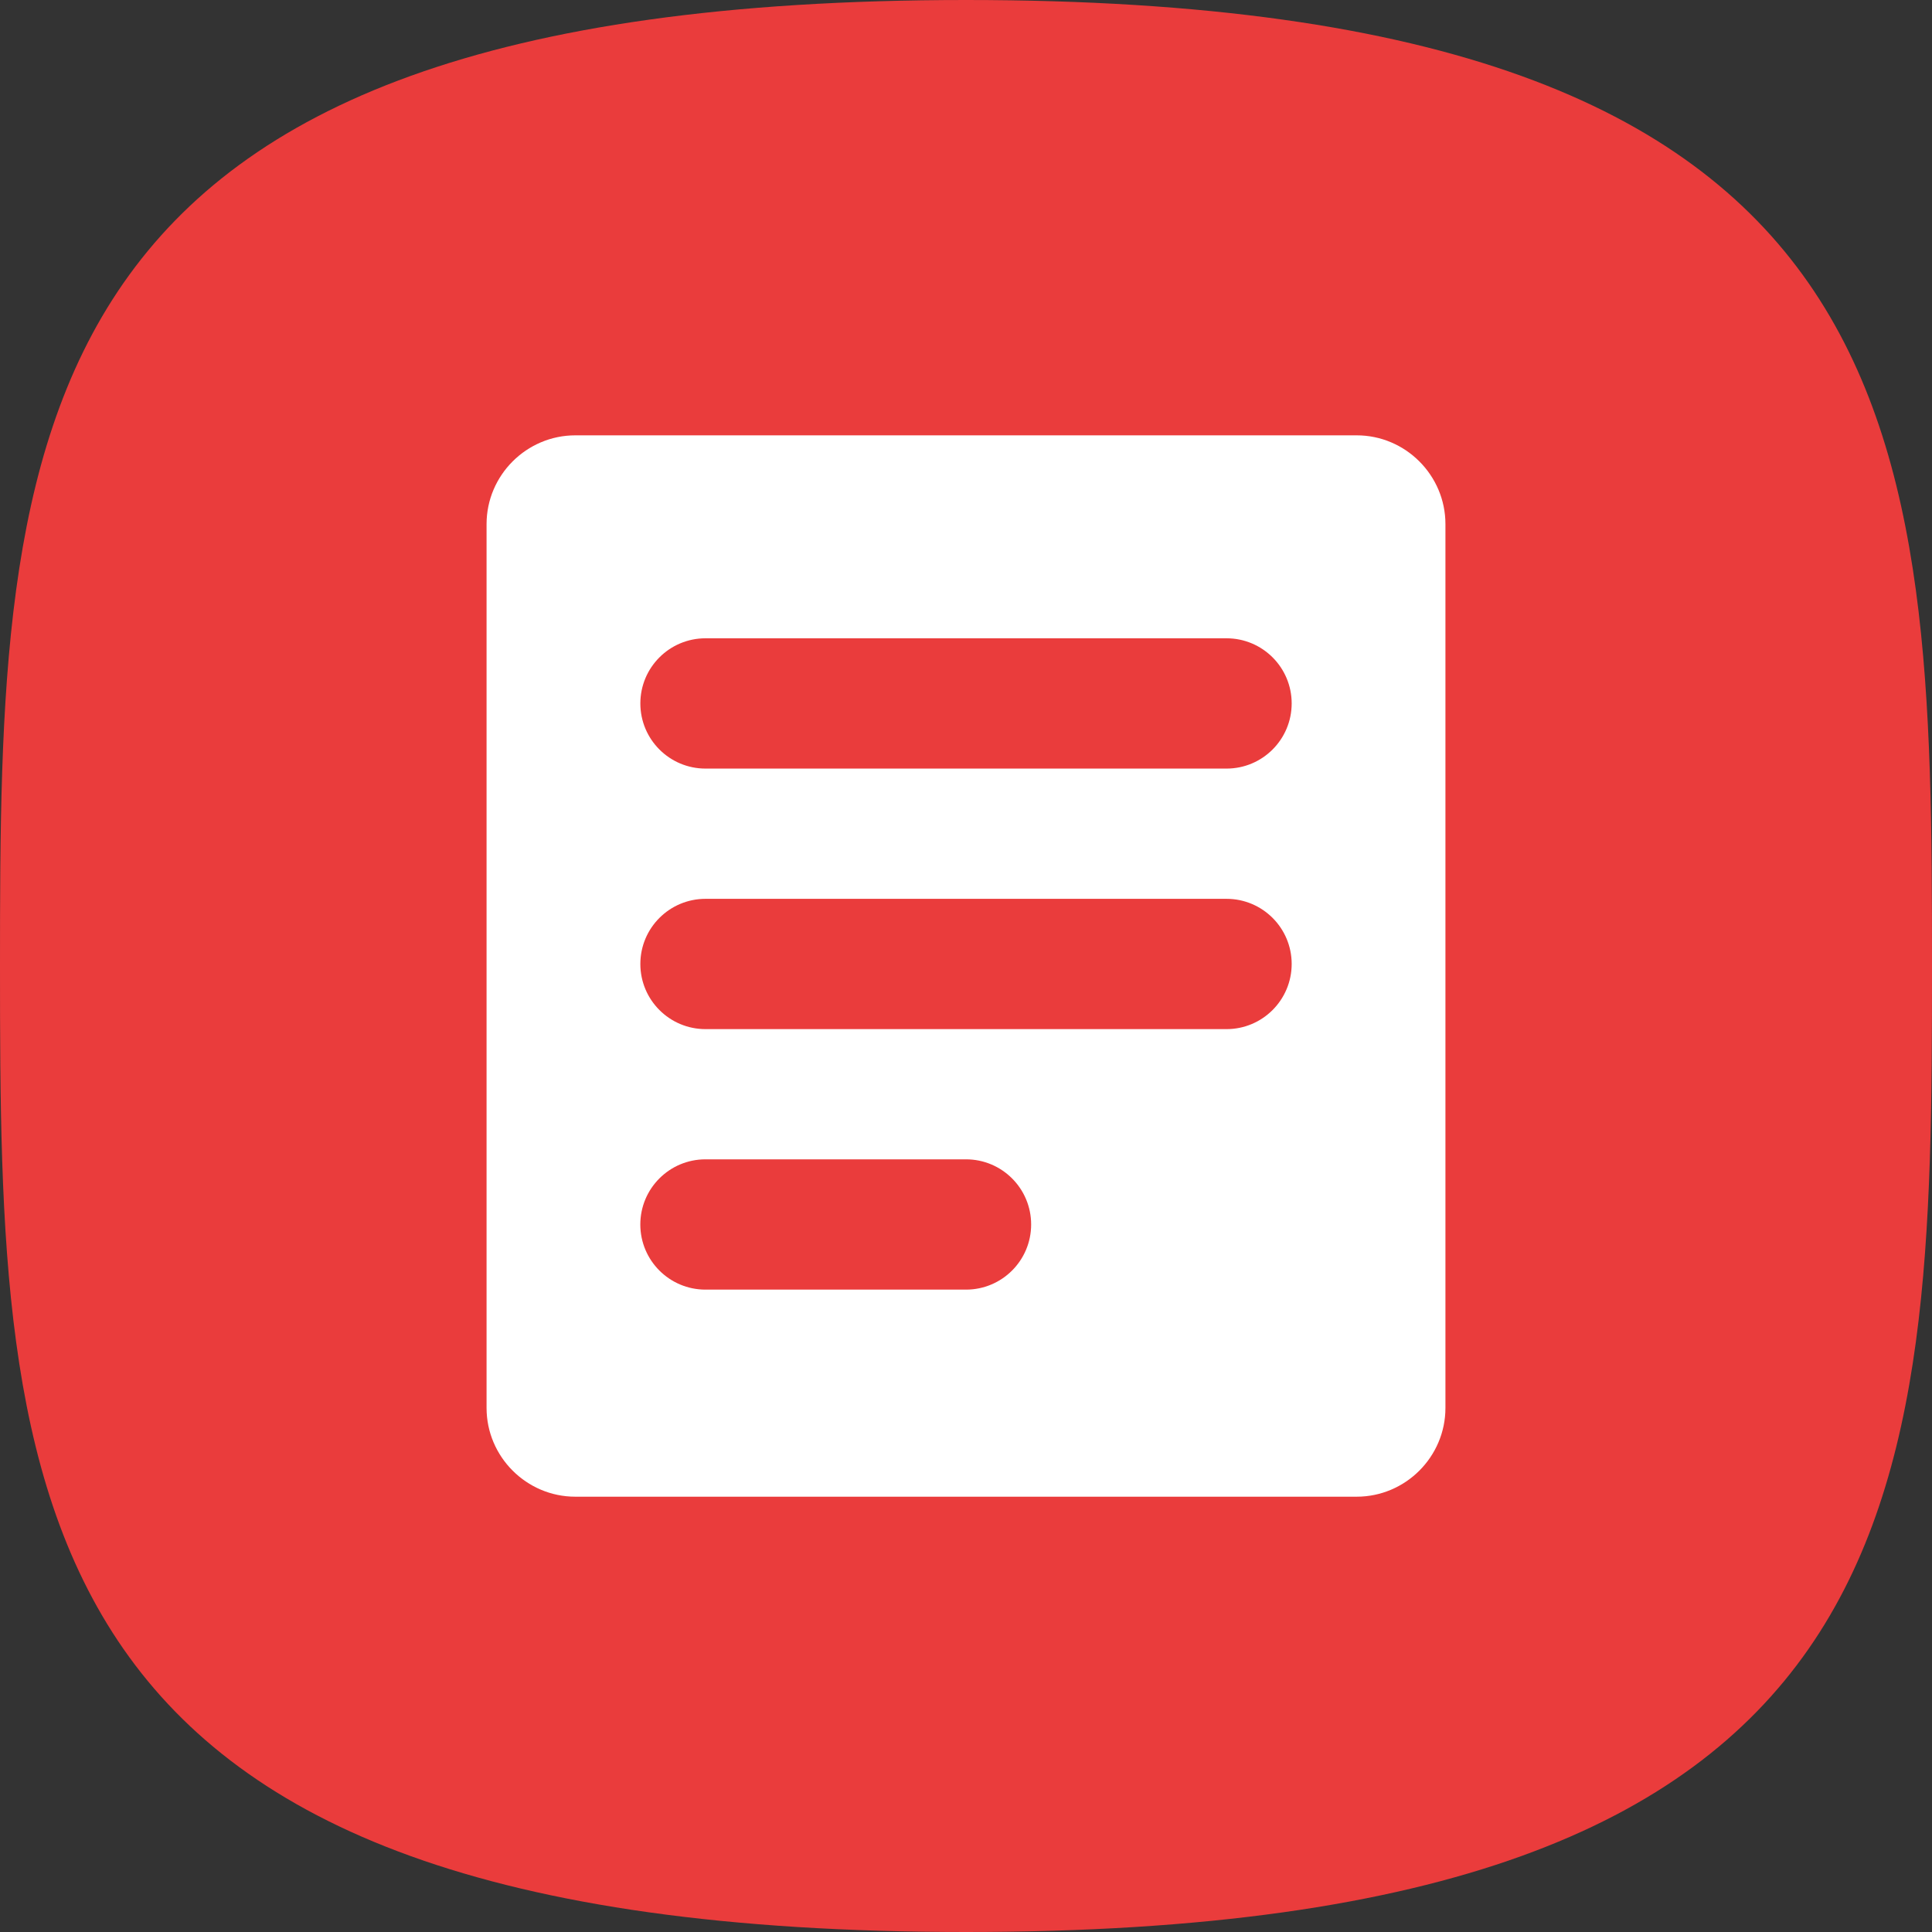 <?xml version="1.0" encoding="UTF-8"?>
<!-- Generator: Adobe Illustrator 24.2.1, SVG Export Plug-In . SVG Version: 6.00 Build 0)  -->
<svg xmlns="http://www.w3.org/2000/svg" xmlns:xlink="http://www.w3.org/1999/xlink" version="1.1" id="Layer_1" x="0px" y="0px" viewBox="0 0 544.22 544.22" style="enable-background:new 0 0 544.22 544.22;" xml:space="preserve">
<rect x="0" y="0" width="544.22" height="544.22" fill="#333333" stroke="none"/>
<g>
	<path style="fill:#EA3C3C;" d="M272.11,0C2.1,0,0,121.83,0,272.11s2.1,272.11,272.11,272.11s272.11-121.83,272.11-272.11   S542.12,0,272.11,0z"></path>
	<path style="fill:#FFFFFF;" d="M382.16,122.63h-220.1c-13.75,0-25,11.25-25,25V396.6c0,13.75,11.25,25,25,25h220.1   c13.75,0,25-11.25,25-25V147.63C407.16,133.88,395.91,122.63,382.16,122.63z M272.11,363.27h-73.39   c-10.13,0-18.35-8.21-18.35-18.35c0-10.13,8.21-18.35,18.35-18.35h73.39c10.13,0,18.35,8.21,18.35,18.35   C290.46,355.06,282.24,363.27,272.11,363.27z M345.5,289.89H198.73c-10.13,0-18.35-8.21-18.35-18.35   c0-10.13,8.21-18.35,18.35-18.35H345.5c10.13,0,18.35,8.21,18.35,18.35C363.84,281.67,355.63,289.89,345.5,289.89z M345.5,216.5   H198.73c-10.13,0-18.35-8.21-18.35-18.35c0-10.13,8.21-18.35,18.35-18.35H345.5c10.13,0,18.35,8.21,18.35,18.35   C363.84,208.29,355.63,216.5,345.5,216.5z"></path>
</g>
</svg>
